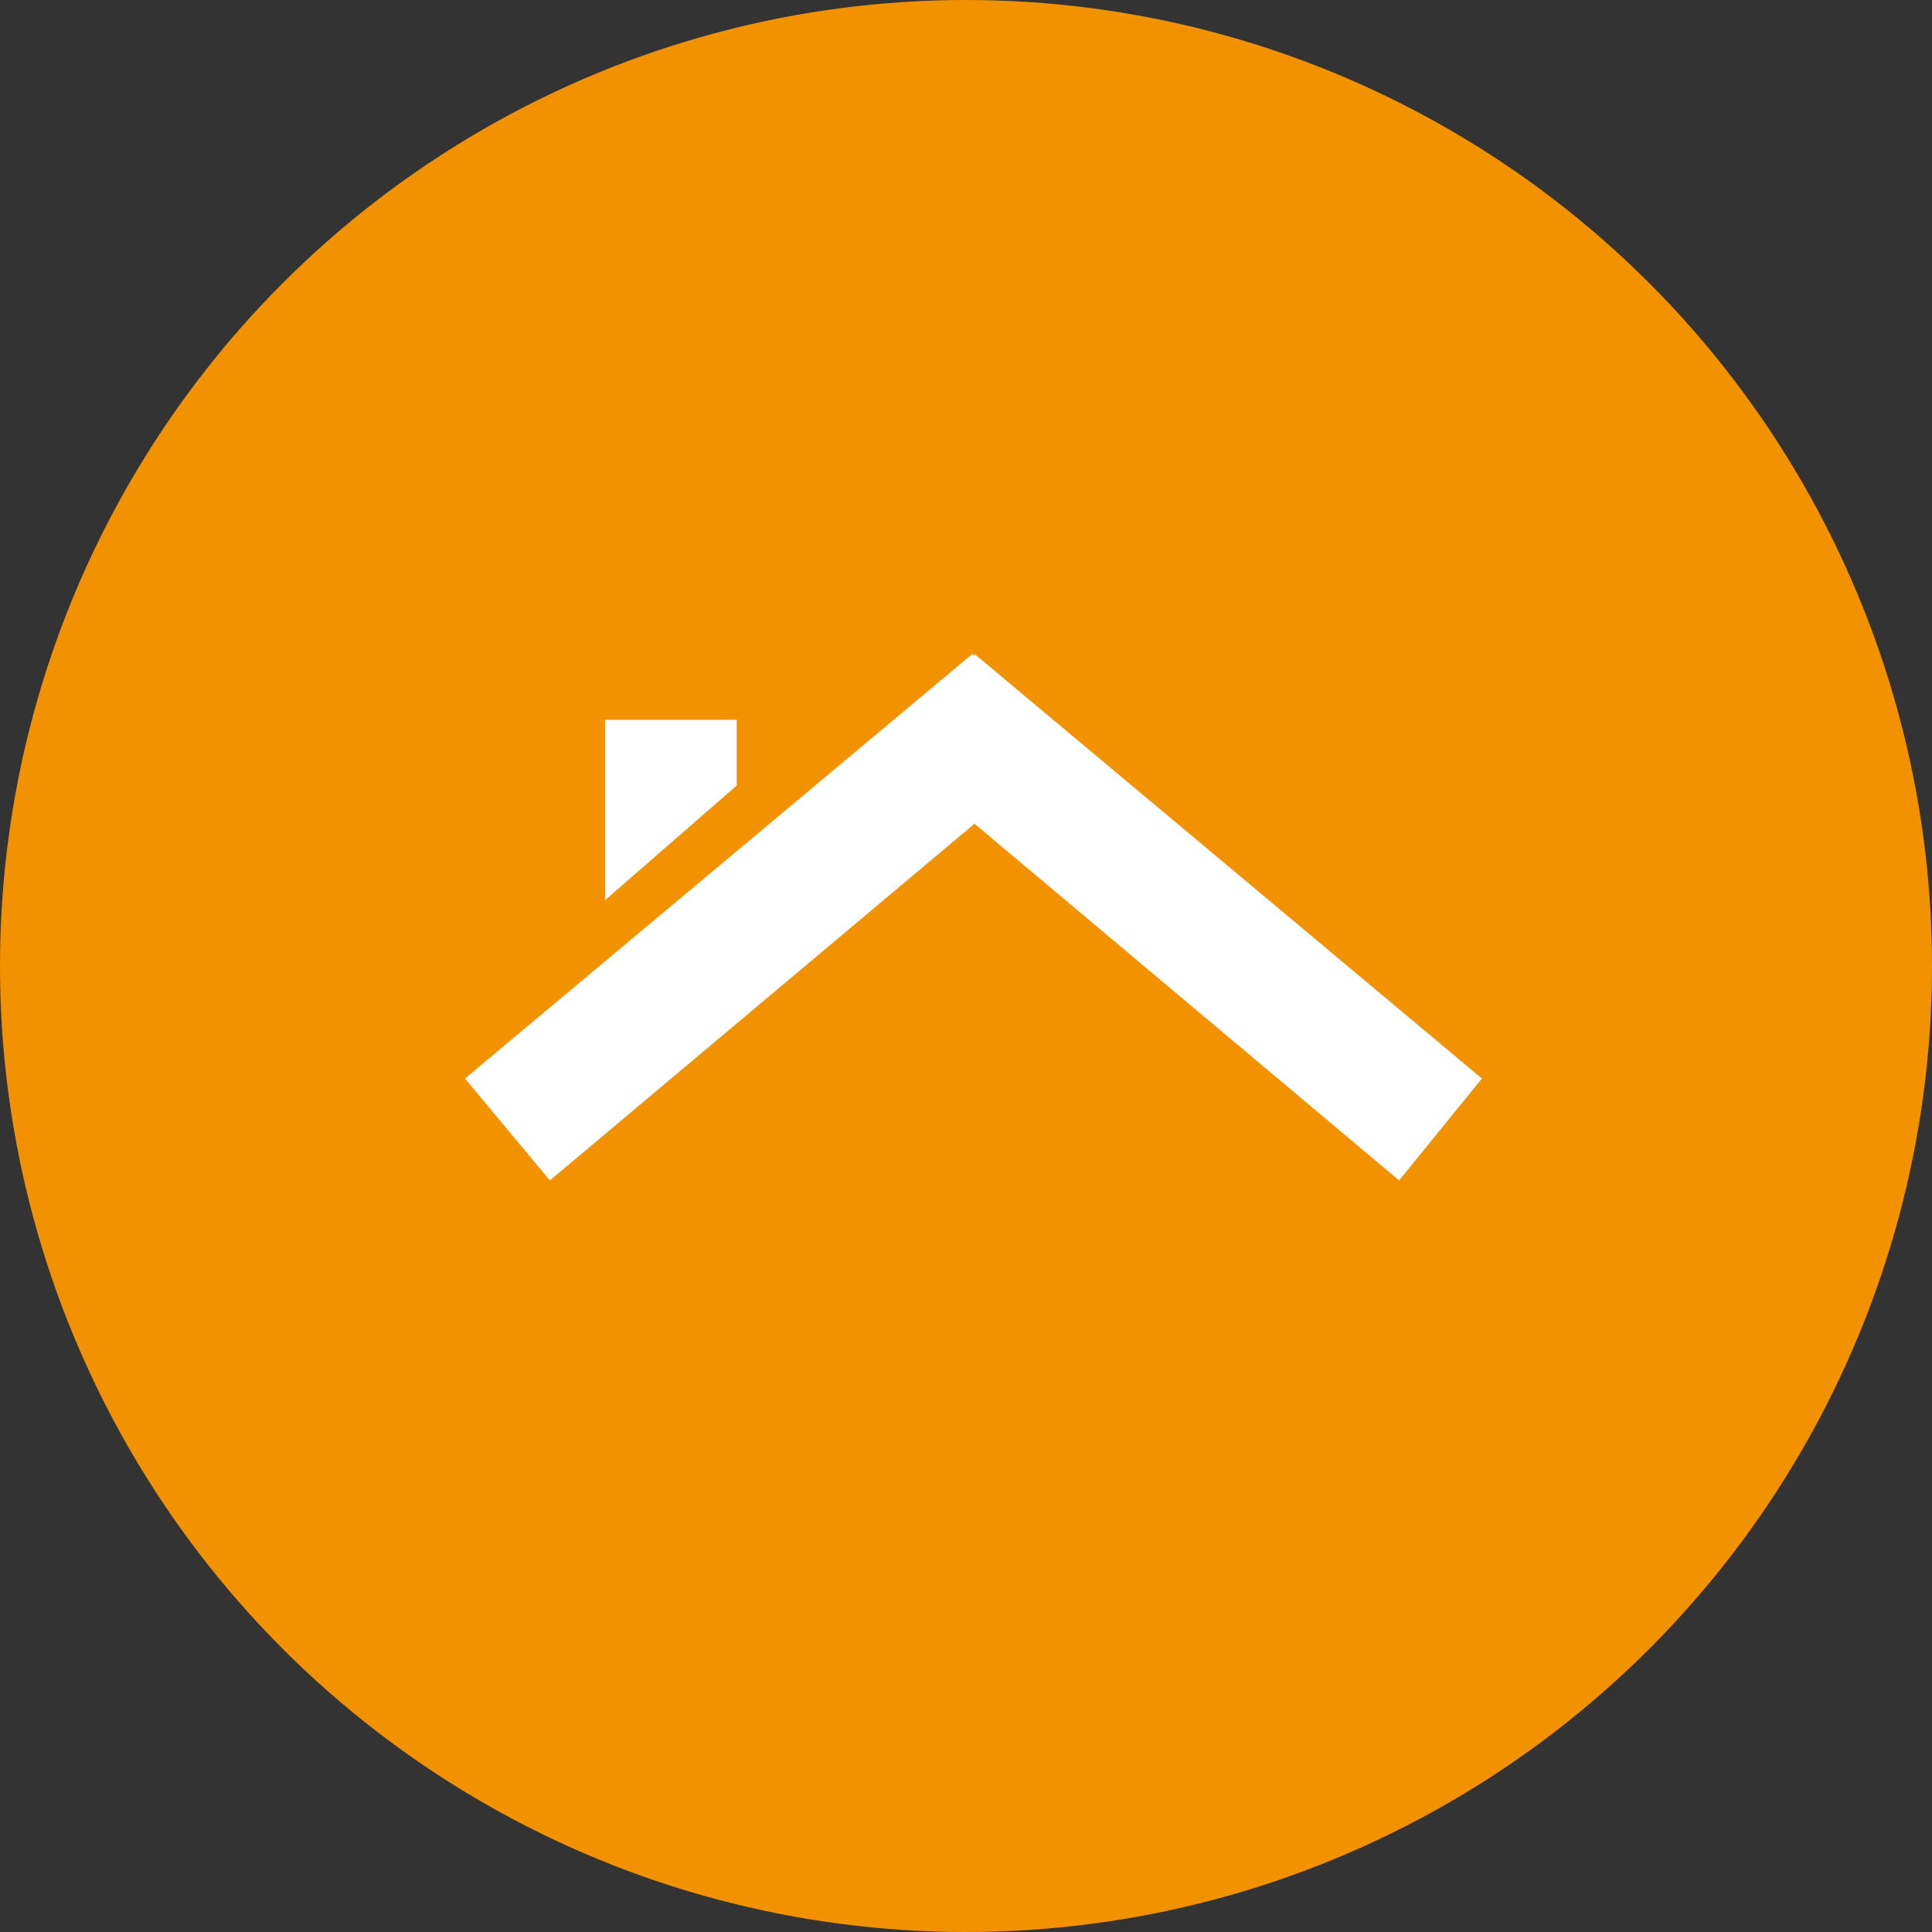 <?xml version="1.0" encoding="utf-8"?>
<!-- Generator: Adobe Illustrator 19.2.1, SVG Export Plug-In . SVG Version: 6.00 Build 0)  -->
<svg version="1.1" id="Laag_1" xmlns="http://www.w3.org/2000/svg" xmlns:xlink="http://www.w3.org/1999/xlink" x="0px" y="0px"
	 viewBox="0 0 91 91" style="enable-background:new 0 0 91 91;" xml:space="preserve">
<rect x="0" y="0" width="91" height="91" fill="#333333" stroke="none"/>
<style type="text/css">
	.st0{enable-background:new    ;}
	.st1{fill:#F39200;}
	.st2{fill:#FFFFFF;}
</style>
<g id="vorm_1_1_" class="st0">
	<g id="vorm_1">
		<g>
			<circle class="st1" cx="45.5" cy="45.5" r="45.5"/>
		</g>
	</g>
</g>
<g id="vorm_2_1_" class="st0">
	<g id="vorm_2">
		<g>
			<polygon class="st2" points="69.8,50.8 45.9,30.8 45.9,30.9 45.8,30.8 21.9,50.8 25.9,55.6 45.9,38.8 65.9,55.6 			"/>
		</g>
	</g>
</g>
<g id="vorm_3_1_" class="st0">
	<g id="vorm_3">
		<g>
			<polygon class="st2" points="28.5,33.9 28.5,42.4 34.7,37 34.7,33.9 			"/>
		</g>
	</g>
</g>
</svg>
